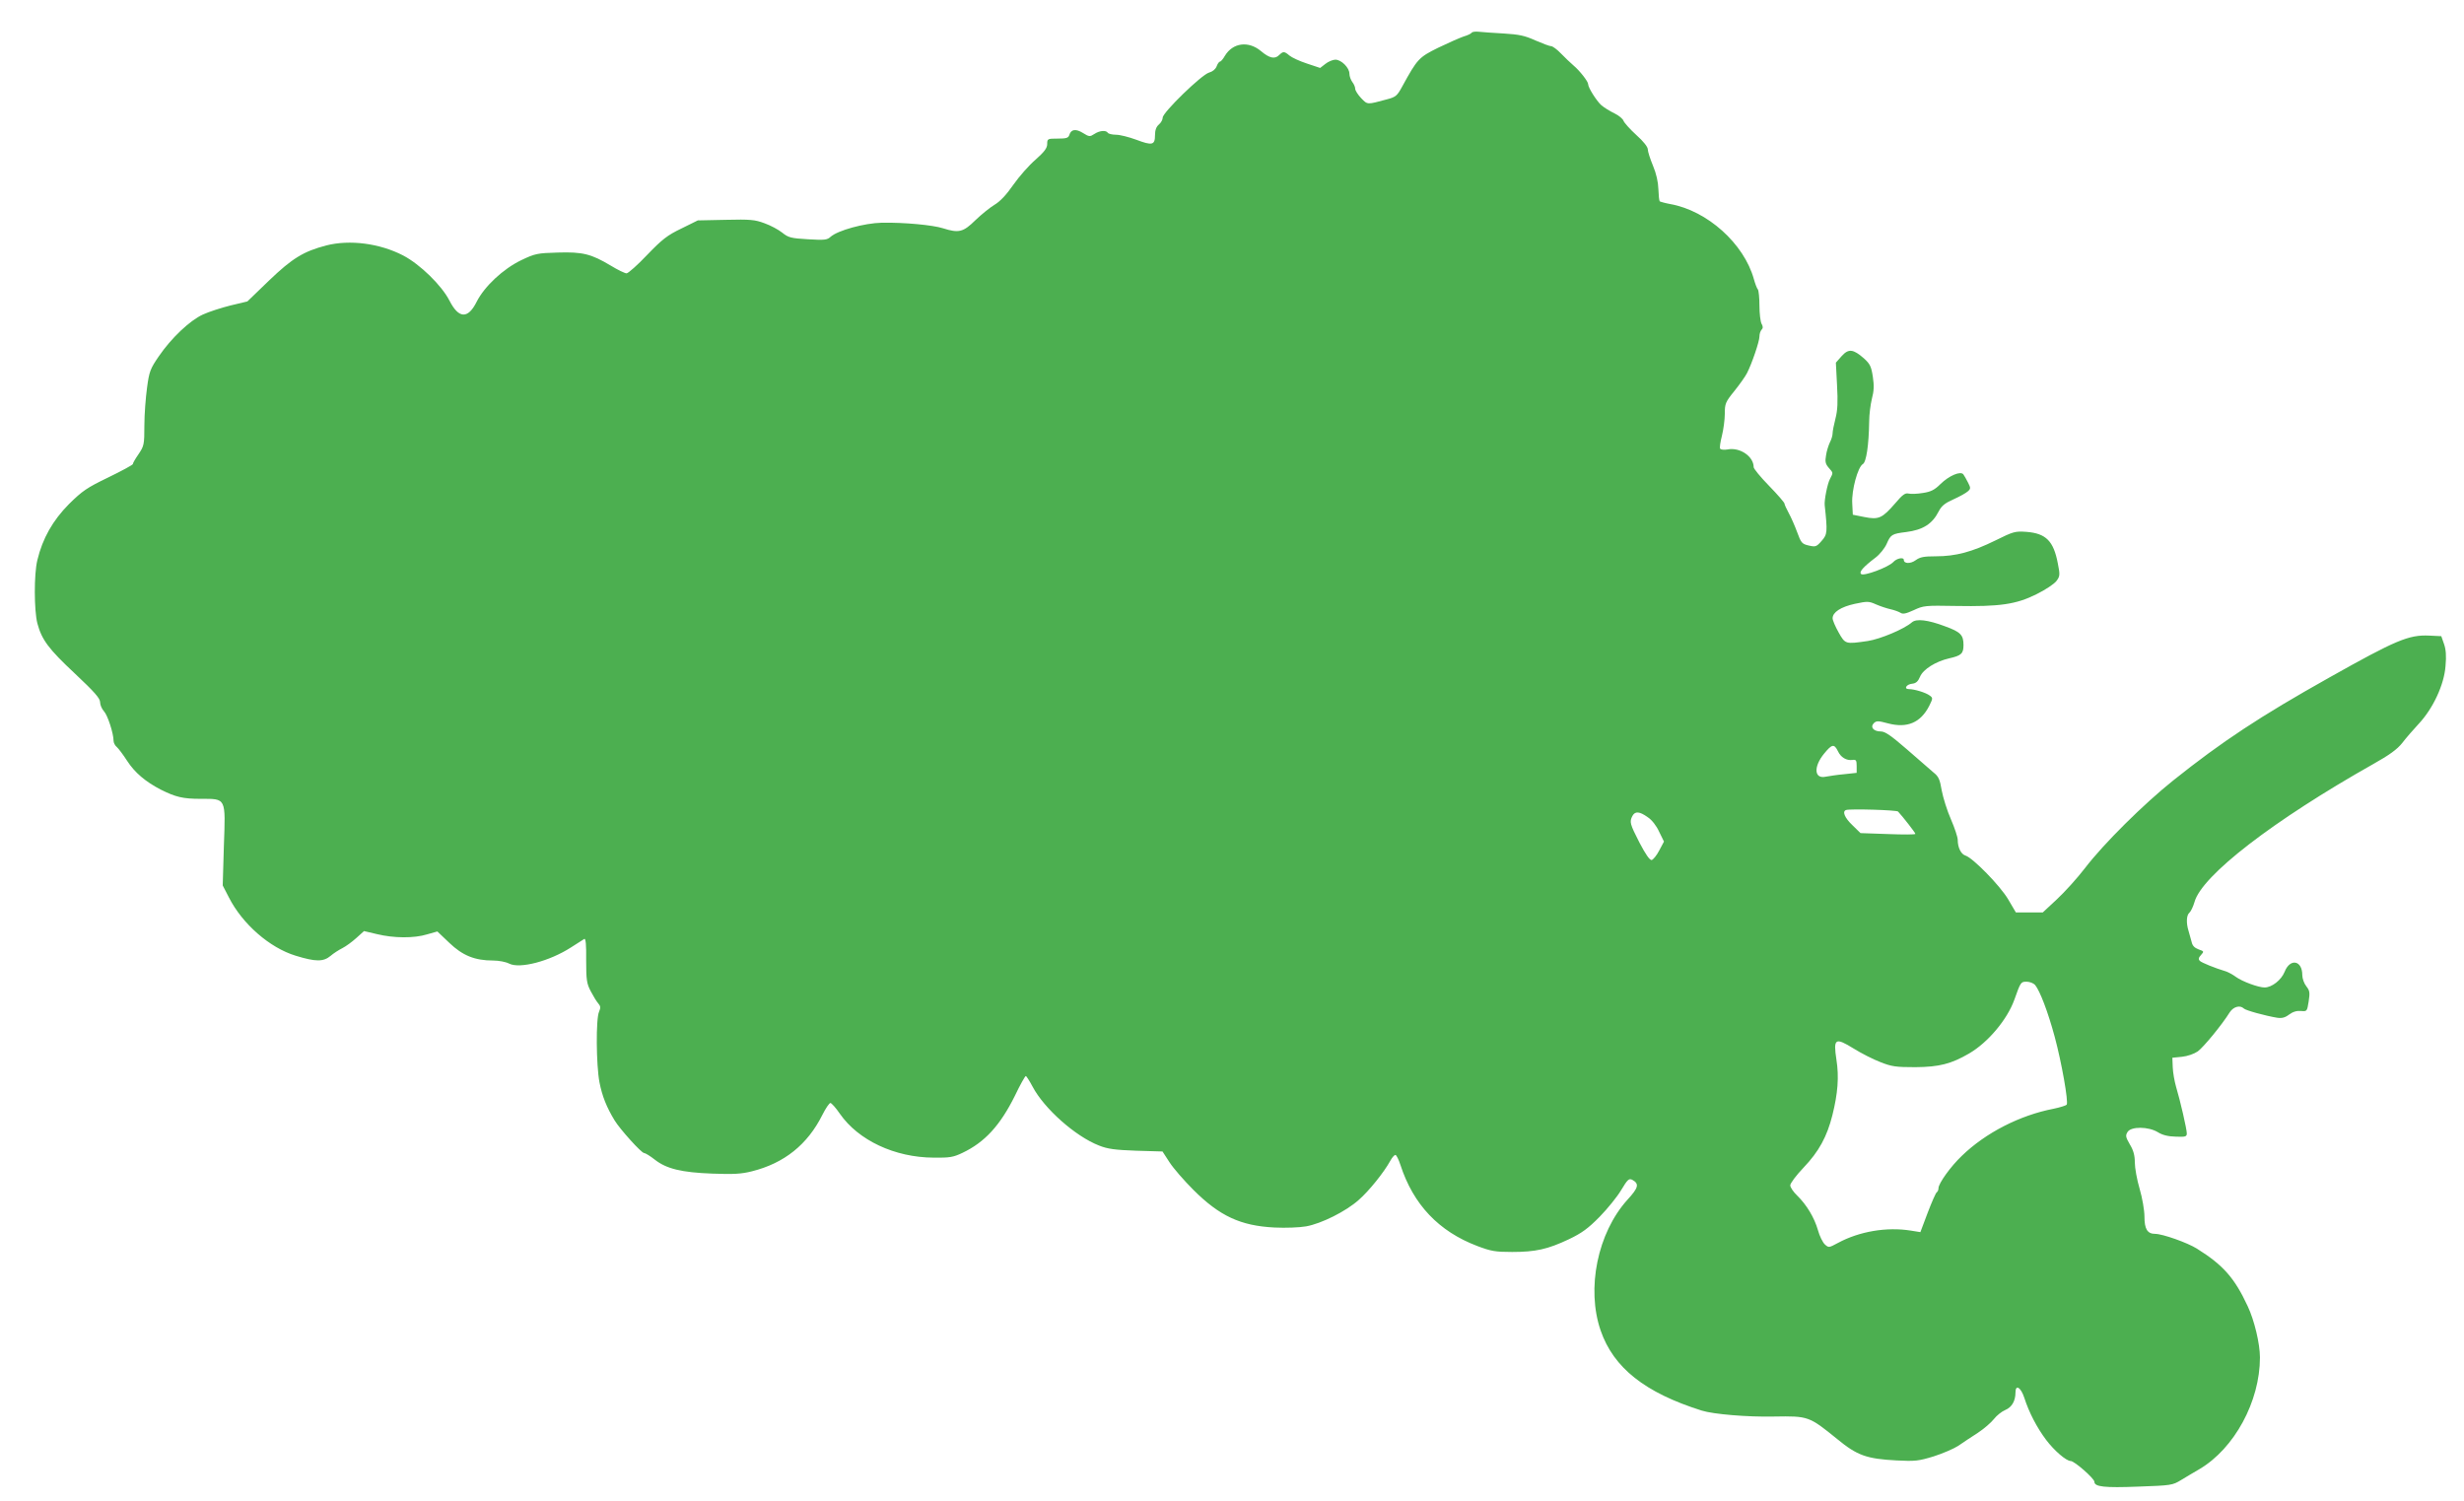 <?xml version="1.0" standalone="no"?>
<!DOCTYPE svg PUBLIC "-//W3C//DTD SVG 20010904//EN"
 "http://www.w3.org/TR/2001/REC-SVG-20010904/DTD/svg10.dtd">
<svg version="1.0" xmlns="http://www.w3.org/2000/svg"
 width="1280pt" height="780pt" viewBox="0 0 1280 780"
 preserveAspectRatio="xMidYMid meet">
<g transform="translate(0,780) scale(0.1,-0.1)"
fill="#4caf50" stroke="none">
<path d="M7645 7630 c-3 -5 -22 -14 -43 -20 -20 -7 -79 -33 -131 -58 -101 -50
-108 -58 -186 -200 -27 -50 -34 -56 -80 -68 -104 -28 -100 -29 -134 6 -17 18
-31 40 -31 49 0 9 -7 25 -15 35 -8 11 -15 30 -15 43 0 31 -42 73 -73 73 -13 0
-37 -10 -52 -22 l-27 -21 -69 23 c-37 12 -78 31 -90 41 -27 23 -33 23 -53 4
-23 -24 -51 -18 -96 20 -65 54 -146 43 -187 -25 -9 -16 -21 -30 -25 -30 -5 0
-13 -11 -18 -25 -6 -15 -21 -27 -39 -32 -38 -10 -241 -207 -241 -234 0 -11 -9
-27 -20 -36 -14 -12 -20 -30 -20 -56 0 -51 -15 -54 -97 -23 -38 14 -85 26
-105 26 -20 0 -40 5 -43 10 -9 15 -43 12 -70 -6 -23 -15 -27 -15 -59 5 -37 23
-62 20 -71 -10 -5 -16 -16 -19 -61 -19 -52 0 -54 -1 -54 -28 0 -21 -14 -40
-60 -81 -34 -29 -86 -88 -116 -131 -36 -52 -69 -87 -98 -104 -23 -14 -68 -50
-99 -80 -63 -62 -86 -68 -168 -42 -53 17 -202 31 -318 29 -91 -2 -229 -40
-266 -73 -18 -17 -32 -18 -118 -13 -88 5 -102 9 -133 34 -20 16 -61 38 -92 49
-51 19 -74 21 -202 18 l-145 -3 -85 -42 c-73 -35 -100 -56 -178 -137 -50 -53
-99 -96 -107 -96 -9 0 -46 18 -82 40 -102 61 -146 72 -276 68 -105 -3 -117 -5
-190 -40 -93 -45 -190 -135 -231 -216 -45 -90 -93 -88 -141 6 -41 80 -153 189
-241 235 -122 63 -277 83 -399 52 -118 -31 -176 -66 -297 -182 l-113 -109 -88
-21 c-48 -12 -113 -33 -143 -47 -68 -31 -164 -122 -229 -217 -44 -64 -50 -79
-61 -162 -7 -51 -14 -139 -14 -197 0 -100 -2 -107 -30 -149 -17 -24 -30 -47
-30 -52 0 -4 -57 -35 -127 -69 -112 -54 -135 -70 -205 -139 -84 -85 -137 -178
-164 -291 -18 -73 -17 -261 0 -328 23 -86 58 -133 196 -262 101 -95 130 -128
130 -148 0 -14 9 -35 20 -47 19 -20 50 -115 50 -154 0 -10 8 -25 17 -32 9 -8
33 -40 53 -71 40 -62 96 -109 175 -150 78 -39 115 -48 208 -48 133 0 129 8
120 -245 l-6 -205 32 -62 c70 -138 212 -262 347 -303 104 -32 144 -32 181 -1
15 13 43 31 61 40 18 9 51 33 73 53 l40 36 68 -16 c87 -21 192 -22 260 -1 l53
15 62 -59 c69 -66 132 -92 228 -92 29 0 66 -7 83 -16 55 -28 209 12 321 84 33
21 64 41 69 44 8 5 11 -31 10 -110 0 -104 3 -122 24 -162 13 -25 30 -53 39
-63 12 -14 13 -22 4 -43 -17 -36 -15 -276 2 -366 14 -72 37 -130 79 -199 29
-47 139 -169 153 -169 6 0 31 -15 55 -34 61 -48 139 -67 300 -73 109 -4 150
-2 205 12 168 42 289 139 366 293 17 34 36 62 42 62 6 -1 28 -25 49 -56 96
-138 285 -227 487 -228 83 -1 102 2 150 25 116 55 196 143 272 296 27 57 53
103 57 103 3 0 19 -25 35 -55 60 -114 222 -258 345 -306 45 -18 83 -23 193
-27 l137 -4 37 -57 c20 -31 76 -95 123 -142 137 -137 246 -187 421 -196 59 -3
131 0 165 6 79 14 207 78 273 137 53 46 131 143 164 203 9 17 21 31 27 31 5 0
17 -24 26 -52 67 -206 199 -345 399 -421 71 -27 94 -31 181 -31 122 0 185 14
295 66 67 32 100 56 160 117 41 42 92 105 112 139 33 55 40 61 57 53 38 -21
33 -41 -25 -104 -155 -172 -214 -461 -139 -679 67 -194 230 -323 525 -416 60
-19 239 -34 375 -31 180 3 182 2 329 -117 103 -85 153 -103 308 -111 97 -5
114 -3 193 21 47 15 105 40 128 55 23 16 68 46 101 67 32 21 70 54 84 72 14
18 40 39 59 47 34 14 53 47 53 91 0 44 28 27 46 -28 24 -75 65 -154 113 -218
43 -57 105 -110 128 -110 19 0 123 -91 123 -108 0 -26 52 -32 228 -25 170 6
178 7 222 34 25 15 68 41 96 57 181 107 314 351 314 580 0 71 -29 193 -64 267
-68 146 -127 213 -263 298 -49 31 -179 77 -217 77 -41 0 -56 25 -56 90 0 32
-11 96 -25 144 -14 47 -25 109 -25 137 0 36 -7 63 -26 94 -22 38 -23 46 -12
64 18 30 109 29 158 -1 24 -15 53 -22 93 -23 50 -2 57 0 57 17 0 22 -34 170
-56 243 -8 28 -16 73 -17 100 l-2 50 50 5 c29 3 63 15 82 28 29 21 125 137
166 203 19 29 53 39 73 20 9 -10 112 -38 172 -48 25 -4 42 0 63 16 20 15 41
21 62 19 31 -3 32 -2 40 49 7 46 6 56 -12 79 -12 15 -21 41 -21 58 0 78 -64
89 -92 17 -17 -42 -66 -81 -104 -81 -32 0 -116 31 -149 55 -16 12 -39 24 -50
28 -60 18 -128 46 -137 55 -9 9 -7 17 6 31 16 18 16 19 -13 29 -21 8 -32 19
-36 39 -4 15 -11 41 -16 57 -13 42 -11 82 5 95 7 6 19 31 26 55 38 138 410
424 929 717 82 46 124 76 150 109 19 25 58 70 86 100 74 79 132 203 139 300 5
53 2 87 -8 115 l-14 40 -62 3 c-107 5 -173 -23 -520 -218 -360 -202 -557 -332
-810 -534 -154 -123 -362 -329 -459 -456 -40 -52 -106 -125 -146 -162 l-73
-68 -70 0 -70 0 -40 68 c-42 71 -182 214 -221 227 -24 7 -41 42 -41 82 0 14
-16 62 -35 106 -20 45 -41 113 -48 150 -10 59 -16 73 -44 95 -18 15 -80 69
-138 120 -81 70 -112 92 -134 92 -38 0 -57 22 -37 43 14 13 22 13 74 -1 99
-26 169 3 214 91 19 39 20 41 2 54 -20 15 -79 33 -107 33 -29 0 -14 25 16 28
20 2 31 12 41 36 16 39 82 80 152 96 63 14 74 25 74 69 0 52 -15 68 -95 97
-90 34 -150 41 -173 21 -40 -35 -164 -87 -229 -97 -117 -17 -117 -17 -152 45
-17 30 -31 63 -31 73 0 31 42 59 115 75 66 14 73 14 111 -3 23 -10 57 -21 75
-25 18 -4 41 -12 51 -18 13 -9 29 -5 69 13 51 24 60 25 220 22 227 -4 312 8
418 61 47 23 93 54 104 69 18 24 19 32 7 91 -22 116 -61 156 -163 164 -59 4
-67 2 -162 -45 -120 -59 -205 -82 -309 -82 -62 0 -82 -4 -104 -20 -27 -20 -62
-19 -62 1 0 16 -37 9 -55 -11 -25 -27 -154 -75 -167 -62 -11 11 9 35 76 86 21
16 47 48 57 71 21 48 27 52 101 61 87 11 136 42 169 107 15 29 32 43 77 63 31
14 64 32 74 41 16 14 16 18 1 47 -8 17 -20 36 -24 42 -15 18 -74 -7 -119 -51
-30 -30 -50 -40 -91 -46 -29 -5 -63 -6 -75 -3 -17 4 -31 -6 -69 -51 -67 -77
-85 -86 -160 -71 l-60 12 -3 59 c-4 68 29 189 55 204 18 10 31 97 33 221 0 36
7 89 14 118 11 41 12 69 5 115 -8 53 -15 67 -46 95 -56 49 -80 52 -116 12
l-30 -34 6 -116 c5 -88 3 -131 -8 -174 -8 -31 -15 -66 -15 -77 0 -11 -6 -32
-14 -47 -7 -15 -17 -45 -20 -67 -6 -33 -3 -45 13 -64 25 -29 25 -25 7 -60 -13
-24 -30 -110 -27 -136 15 -139 14 -151 -16 -185 -27 -31 -32 -32 -67 -24 -35
8 -40 14 -60 69 -12 33 -32 78 -44 100 -12 22 -22 44 -22 49 0 5 -36 47 -80
92 -44 45 -80 89 -80 97 0 56 -72 105 -136 92 -18 -3 -35 -1 -38 4 -4 5 1 35
9 67 8 32 15 84 15 114 0 53 3 61 50 119 28 35 57 76 65 92 25 48 65 165 65
191 0 13 5 29 11 35 8 8 8 17 0 31 -6 11 -11 54 -11 94 0 41 -4 78 -8 84 -5 5
-14 29 -21 54 -51 184 -242 356 -435 390 -27 5 -51 12 -54 14 -3 3 -6 32 -7
63 -1 37 -11 82 -28 122 -15 36 -27 74 -27 85 0 13 -23 42 -60 75 -33 30 -62
63 -66 73 -3 10 -24 28 -47 39 -23 11 -54 30 -69 43 -25 23 -68 91 -68 109 0
14 -44 70 -75 96 -16 14 -46 42 -66 63 -20 21 -43 38 -51 38 -8 0 -45 14 -82
30 -55 25 -84 31 -164 36 -53 3 -112 7 -129 9 -18 2 -35 0 -38 -5z m1903
-3733 c15 -32 44 -49 75 -45 19 3 22 -2 22 -32 l0 -35 -65 -7 c-36 -3 -79 -10
-96 -13 -60 -13 -64 52 -8 120 41 50 52 52 72 12z m312 -313 c25 -27 90 -110
90 -116 0 -4 -64 -4 -142 -1 l-143 5 -42 41 c-41 39 -54 72 -33 79 22 7 262 0
270 -8z m-1301 -29 c22 -14 46 -45 60 -76 l25 -51 -25 -47 c-13 -25 -31 -47
-39 -49 -10 -1 -31 29 -63 90 -50 98 -53 108 -37 139 14 26 37 24 79 -6z
m2013 -872 c25 -31 66 -137 102 -270 35 -130 72 -336 62 -352 -3 -4 -34 -14
-68 -21 -176 -34 -353 -125 -476 -244 -59 -56 -122 -144 -122 -169 0 -9 -4
-18 -9 -21 -5 -3 -26 -51 -47 -106 l-38 -101 -50 8 c-125 20 -267 -4 -378 -64
-47 -25 -48 -26 -68 -8 -11 10 -28 44 -36 74 -19 66 -59 132 -108 180 -20 19
-36 43 -36 53 0 11 31 52 69 92 80 84 122 161 150 273 28 112 35 198 21 287
-17 112 -7 118 89 59 40 -25 103 -57 140 -71 58 -23 80 -26 181 -26 124 1 186
17 279 71 98 57 198 176 235 279 33 93 34 94 64 94 16 0 36 -8 44 -17z"/>
</g>
</svg>
